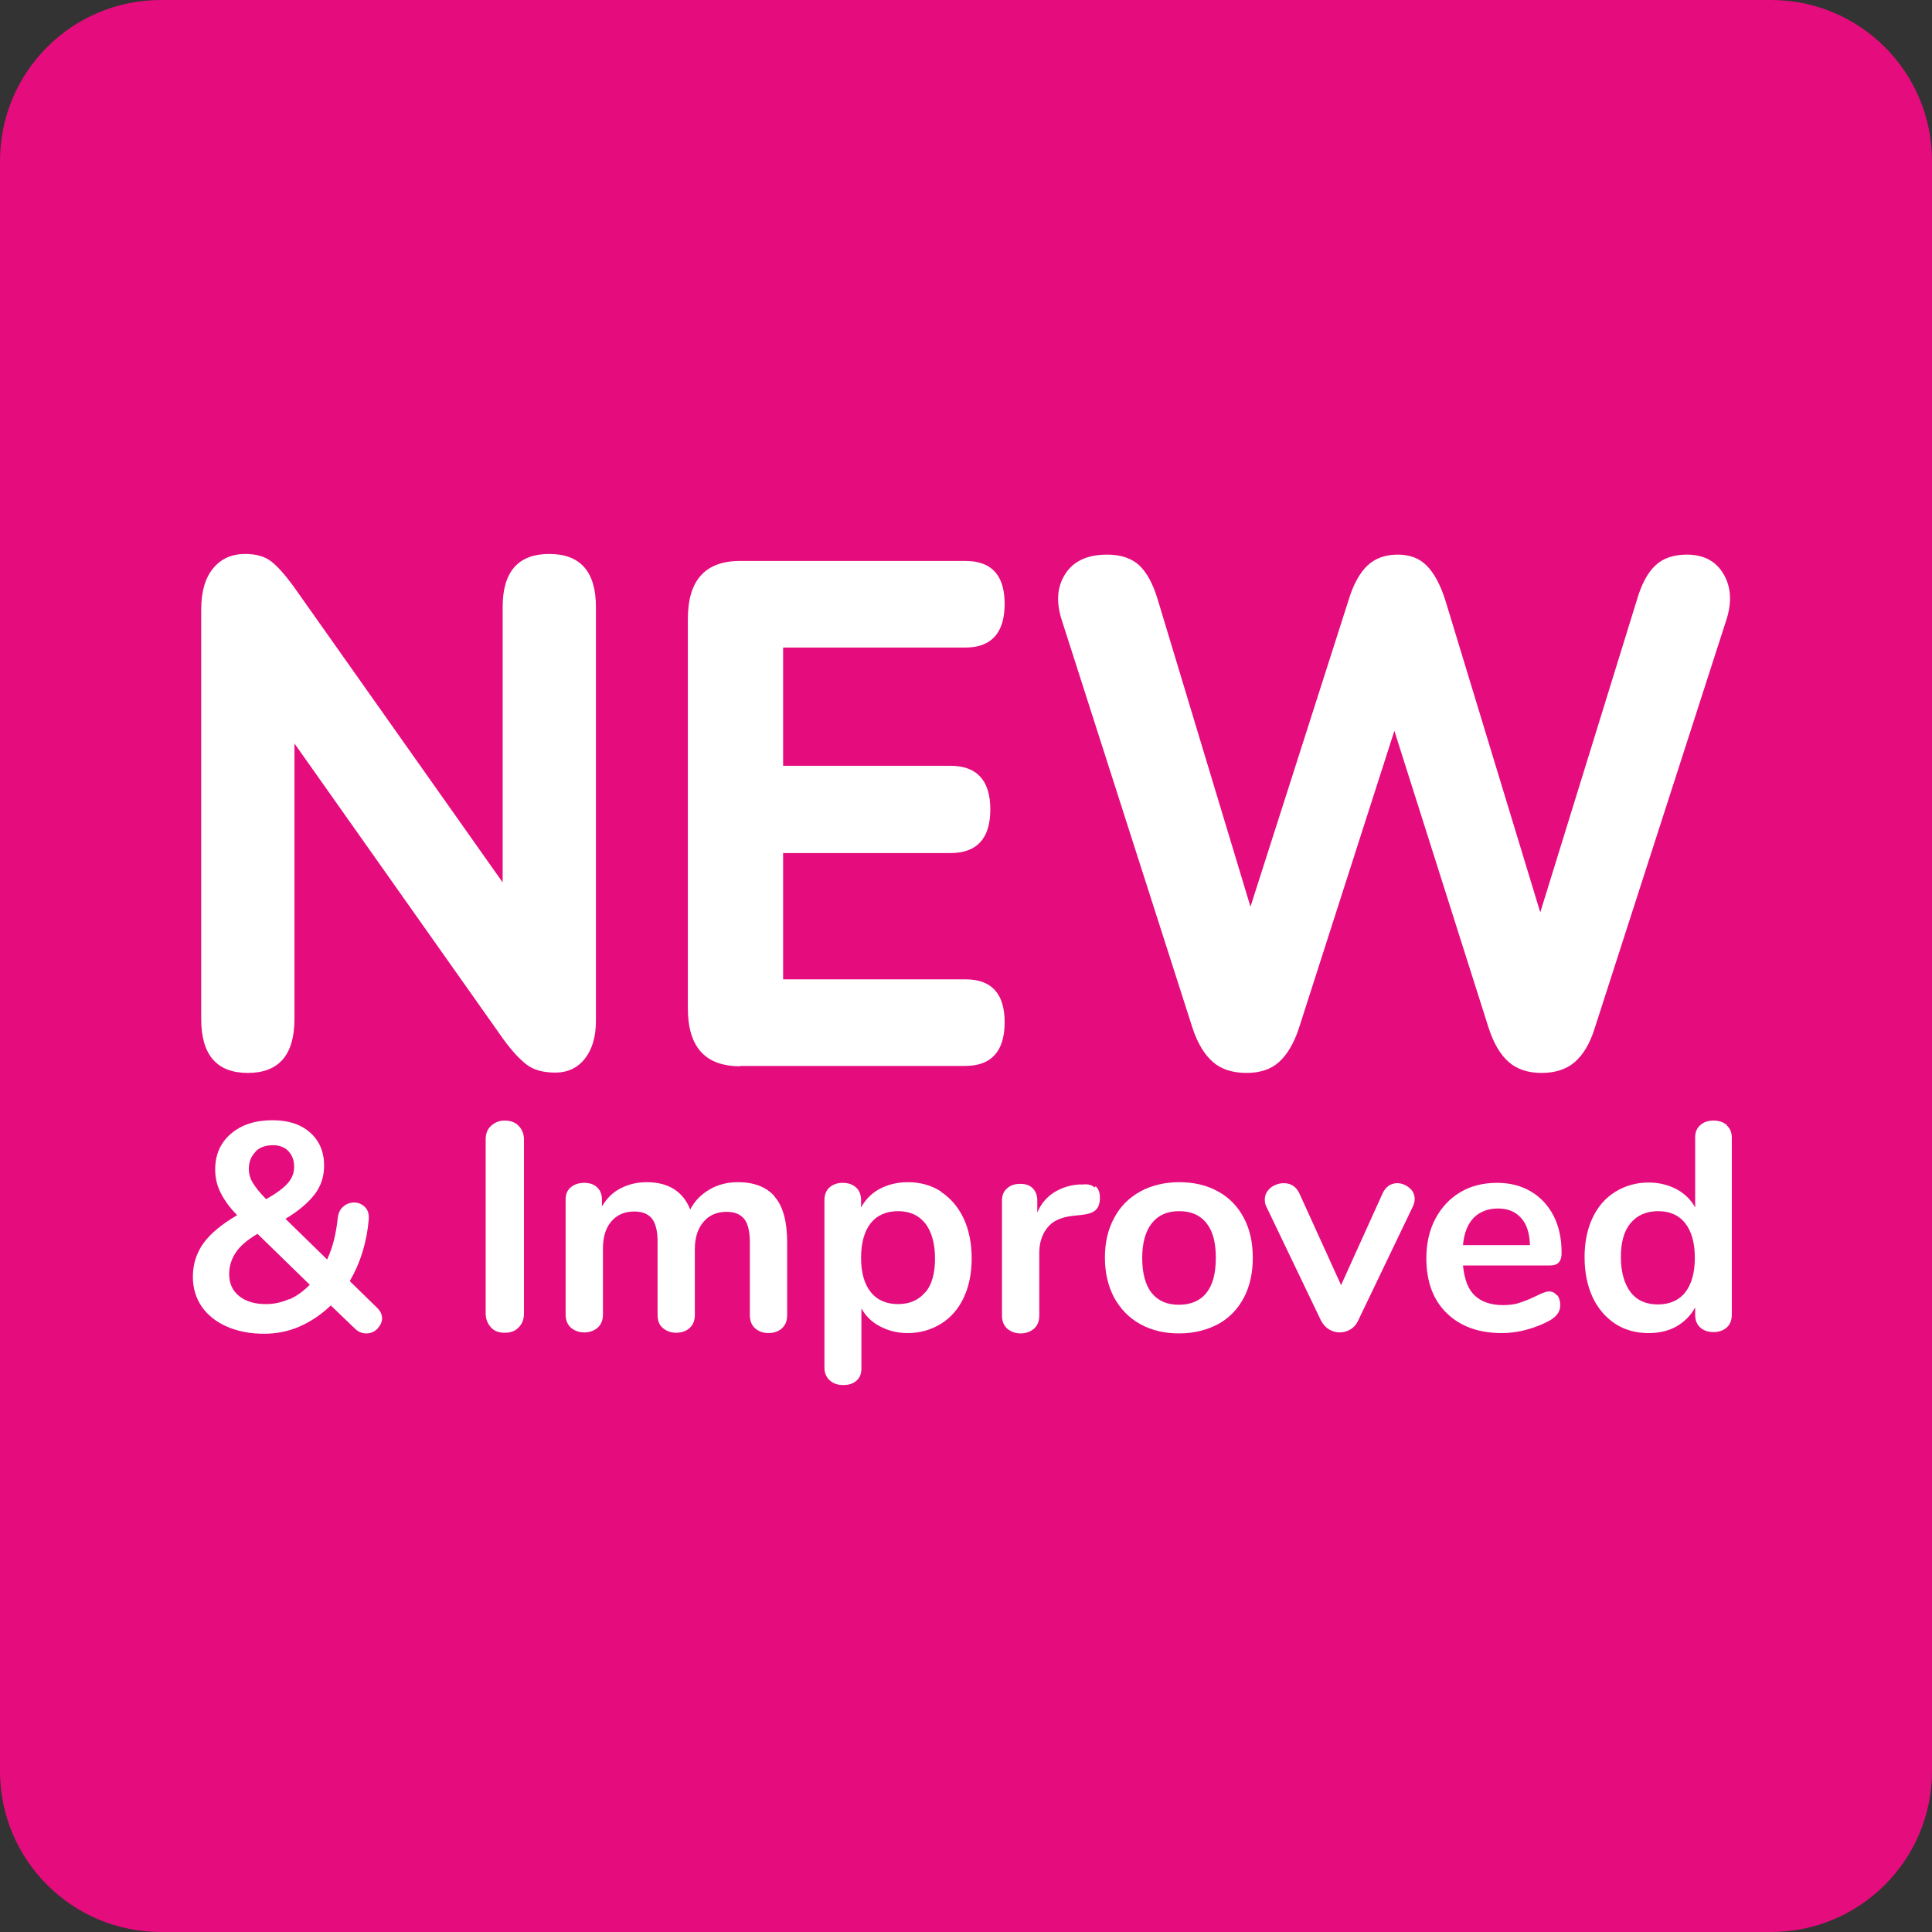 <svg width="58" height="58" viewBox="0 0 58 58" fill="none" xmlns="http://www.w3.org/2000/svg">
<rect x="0" y="0" width="58" height="58" fill="#333333" stroke="none"/>
<g clip-path="url(#clip0_1638_2120)">
<path d="M53.17 0H4.83C2.162 0 0 2.162 0 4.83V53.17C0 55.837 2.162 58 4.83 58H53.17C55.837 58 58 55.837 58 53.17V4.83C58 2.162 55.837 0 53.17 0Z" fill="#E50C7E"/>
<path d="M7.44 32.21C6.51 32.21 6.04 31.67 6.04 30.59V18.31C6.04 17.76 6.16 17.35 6.4 17.06C6.64 16.77 6.96 16.63 7.36 16.63C7.7 16.63 7.96 16.71 8.15 16.86C8.34 17.01 8.56 17.26 8.81 17.6L15.09 26.49V18.22C15.09 17.16 15.56 16.63 16.49 16.63C17.42 16.63 17.89 17.16 17.89 18.22V30.65C17.89 31.12 17.78 31.5 17.56 31.78C17.34 32.06 17.04 32.2 16.67 32.2C16.3 32.2 16.02 32.12 15.81 31.96C15.6 31.8 15.37 31.55 15.12 31.21L8.84 22.32V30.59C8.84 31.67 8.37 32.21 7.44 32.21Z" fill="white"/>
<path d="M22.22 32.01C21.17 32.01 20.65 31.43 20.65 30.27V18.58C20.65 17.42 21.17 16.84 22.22 16.84H28.98C29.77 16.84 30.16 17.27 30.16 18.13C30.16 18.99 29.77 19.44 28.98 19.44H23.51V22.99H28.53C29.33 22.99 29.73 23.43 29.73 24.3C29.73 25.17 29.33 25.61 28.53 25.61H23.51V29.4H28.98C29.77 29.4 30.16 29.83 30.16 30.69C30.16 31.55 29.77 32 28.98 32H22.22V32.01Z" fill="white"/>
<path d="M37.43 32.21C37 32.21 36.66 32.1 36.41 31.88C36.16 31.66 35.95 31.32 35.8 30.86L31.88 18.63C31.7 18.08 31.73 17.62 31.98 17.23C32.23 16.84 32.65 16.65 33.24 16.65C33.65 16.65 33.97 16.76 34.2 16.97C34.43 17.19 34.61 17.52 34.75 17.98L37.54 27.22L40.49 18C40.63 17.54 40.82 17.2 41.05 16.98C41.28 16.76 41.59 16.65 41.96 16.65C42.33 16.65 42.61 16.76 42.83 16.98C43.05 17.2 43.24 17.55 43.39 18.02L46.24 27.39L49.15 17.98C49.28 17.54 49.46 17.2 49.69 16.98C49.92 16.76 50.24 16.65 50.64 16.65C51.14 16.65 51.51 16.84 51.74 17.23C51.97 17.62 52 18.08 51.82 18.63L47.87 30.88C47.73 31.33 47.53 31.66 47.28 31.88C47.03 32.1 46.69 32.21 46.28 32.21C45.87 32.21 45.54 32.1 45.29 31.88C45.04 31.66 44.84 31.32 44.69 30.86L41.86 21.94L38.99 30.88C38.84 31.33 38.64 31.66 38.4 31.88C38.16 32.1 37.83 32.21 37.42 32.21H37.43Z" fill="white"/>
<path d="M11.47 39.57C11.47 39.69 11.42 39.79 11.33 39.89C11.24 39.98 11.13 40.03 11 40.03C10.87 40.03 10.77 39.99 10.67 39.9L9.93 39.19C9.65 39.46 9.34 39.67 9 39.82C8.66 39.97 8.3 40.04 7.93 40.04C7.51 40.04 7.15 39.97 6.82 39.83C6.5 39.69 6.24 39.49 6.06 39.23C5.88 38.97 5.79 38.67 5.79 38.33C5.79 37.95 5.9 37.61 6.11 37.32C6.32 37.03 6.66 36.75 7.12 36.48C6.89 36.25 6.73 36.02 6.62 35.8C6.51 35.58 6.46 35.35 6.46 35.11C6.46 34.66 6.62 34.3 6.94 34.03C7.26 33.76 7.67 33.63 8.18 33.63C8.65 33.63 9.03 33.75 9.31 34C9.59 34.25 9.73 34.58 9.73 34.99C9.73 35.31 9.64 35.6 9.45 35.85C9.26 36.1 8.97 36.35 8.57 36.59L9.82 37.81C9.99 37.45 10.09 37.04 10.14 36.56C10.16 36.41 10.21 36.3 10.31 36.22C10.4 36.14 10.51 36.1 10.63 36.1C10.76 36.1 10.87 36.15 10.96 36.24C11.05 36.33 11.08 36.45 11.07 36.61C11.01 37.3 10.82 37.91 10.5 38.46L11.32 39.26C11.42 39.36 11.47 39.46 11.47 39.58V39.57ZM8.68 39.01C8.91 38.91 9.11 38.76 9.3 38.57L7.73 37.04C7.43 37.22 7.21 37.4 7.08 37.6C6.95 37.79 6.88 38.01 6.88 38.25C6.88 38.53 6.98 38.75 7.18 38.91C7.38 39.07 7.65 39.15 7.98 39.15C8.22 39.15 8.46 39.1 8.68 39V39.01ZM7.67 34.58C7.54 34.71 7.47 34.88 7.47 35.09C7.47 35.24 7.51 35.38 7.59 35.51C7.67 35.64 7.8 35.81 7.99 36C8.29 35.83 8.51 35.67 8.64 35.52C8.77 35.37 8.83 35.21 8.83 35.02C8.83 34.83 8.77 34.68 8.66 34.56C8.55 34.44 8.39 34.38 8.19 34.38C7.98 34.38 7.8 34.44 7.67 34.57V34.58Z" fill="white"/>
<path d="M14.74 39.85C14.64 39.74 14.58 39.6 14.58 39.43V34.21C14.58 34.04 14.63 33.9 14.74 33.8C14.85 33.7 14.98 33.64 15.15 33.64C15.32 33.64 15.47 33.69 15.57 33.8C15.67 33.9 15.73 34.04 15.73 34.21V39.43C15.73 39.6 15.68 39.74 15.57 39.85C15.47 39.96 15.33 40.01 15.15 40.01C14.97 40.01 14.84 39.96 14.74 39.85Z" fill="white"/>
<path d="M23.25 35.92C23.5 36.2 23.631 36.66 23.631 37.29V39.48C23.631 39.65 23.581 39.78 23.471 39.88C23.37 39.97 23.23 40.02 23.07 40.02C22.91 40.02 22.78 39.97 22.671 39.88C22.57 39.79 22.511 39.66 22.511 39.48V37.29C22.511 36.96 22.451 36.73 22.34 36.59C22.221 36.45 22.05 36.38 21.811 36.38C21.52 36.38 21.291 36.48 21.12 36.68C20.951 36.88 20.86 37.15 20.86 37.49V39.47C20.86 39.64 20.811 39.77 20.701 39.87C20.601 39.96 20.46 40.01 20.3 40.01C20.14 40.01 20.011 39.96 19.901 39.87C19.791 39.78 19.741 39.65 19.741 39.47V37.28C19.741 36.95 19.68 36.72 19.57 36.58C19.451 36.44 19.28 36.37 19.041 36.37C18.75 36.37 18.52 36.47 18.351 36.67C18.18 36.87 18.101 37.14 18.101 37.48V39.46C18.101 39.63 18.05 39.76 17.941 39.86C17.831 39.95 17.701 40 17.541 40C17.381 40 17.25 39.95 17.14 39.86C17.041 39.77 16.98 39.64 16.98 39.46V36.02C16.98 35.85 17.03 35.73 17.14 35.64C17.25 35.55 17.381 35.51 17.541 35.51C17.701 35.51 17.82 35.55 17.921 35.64C18.02 35.73 18.07 35.85 18.07 36.01V36.22C18.21 35.98 18.39 35.8 18.62 35.68C18.851 35.56 19.11 35.49 19.41 35.49C20.061 35.49 20.5 35.76 20.721 36.31C20.851 36.06 21.041 35.86 21.3 35.71C21.55 35.56 21.84 35.49 22.16 35.49C22.631 35.49 23 35.63 23.25 35.91V35.92Z" fill="white"/>
<path d="M28.25 35.78C28.54 35.97 28.77 36.24 28.93 36.58C29.09 36.92 29.17 37.33 29.17 37.78C29.17 38.23 29.09 38.62 28.93 38.96C28.77 39.3 28.54 39.56 28.25 39.74C27.96 39.92 27.62 40.02 27.25 40.02C26.94 40.02 26.67 39.95 26.42 39.82C26.17 39.69 25.99 39.51 25.86 39.28V41.09C25.86 41.24 25.81 41.37 25.71 41.45C25.61 41.54 25.48 41.58 25.31 41.58C25.14 41.58 25.01 41.53 24.91 41.44C24.81 41.35 24.75 41.22 24.75 41.07V36.03C24.75 35.87 24.8 35.74 24.9 35.65C25 35.56 25.13 35.51 25.3 35.51C25.47 35.51 25.6 35.56 25.7 35.65C25.8 35.74 25.85 35.87 25.85 36.03V36.25C25.98 36.01 26.17 35.82 26.41 35.69C26.66 35.56 26.94 35.49 27.25 35.49C27.62 35.49 27.96 35.58 28.25 35.77V35.78ZM27.78 38.8C27.98 38.56 28.07 38.22 28.07 37.78C28.07 37.34 27.97 36.98 27.78 36.73C27.58 36.48 27.31 36.36 26.96 36.36C26.61 36.36 26.33 36.48 26.14 36.72C25.95 36.96 25.85 37.31 25.85 37.76C25.85 38.21 25.95 38.55 26.14 38.79C26.33 39.03 26.61 39.15 26.96 39.15C27.31 39.15 27.58 39.03 27.78 38.79V38.8Z" fill="white"/>
<path d="M32.89 35.61C32.98 35.69 33.02 35.8 33.02 35.96C33.02 36.12 32.98 36.24 32.9 36.32C32.82 36.4 32.68 36.45 32.48 36.47L32.21 36.5C31.86 36.54 31.6 36.65 31.44 36.86C31.28 37.06 31.2 37.31 31.2 37.62V39.49C31.2 39.66 31.15 39.79 31.04 39.89C30.93 39.98 30.8 40.03 30.64 40.03C30.48 40.03 30.35 39.98 30.24 39.89C30.14 39.8 30.08 39.67 30.08 39.49V36.05C30.08 35.88 30.13 35.76 30.24 35.67C30.34 35.58 30.47 35.54 30.63 35.54C30.79 35.54 30.91 35.58 31 35.67C31.09 35.76 31.14 35.88 31.14 36.04V36.4C31.25 36.14 31.42 35.94 31.64 35.8C31.86 35.66 32.11 35.58 32.38 35.56H32.5C32.65 35.54 32.78 35.57 32.86 35.65L32.89 35.61Z" fill="white"/>
<path d="M34.23 39.75C33.9 39.57 33.64 39.3 33.45 38.96C33.27 38.62 33.17 38.22 33.17 37.76C33.17 37.3 33.26 36.91 33.45 36.56C33.63 36.22 33.89 35.96 34.23 35.77C34.56 35.59 34.96 35.49 35.4 35.49C35.84 35.49 36.23 35.58 36.57 35.77C36.9 35.95 37.16 36.22 37.34 36.56C37.52 36.9 37.61 37.3 37.61 37.76C37.61 38.22 37.52 38.62 37.34 38.96C37.16 39.3 36.9 39.57 36.57 39.75C36.23 39.93 35.84 40.03 35.4 40.03C34.96 40.03 34.57 39.94 34.23 39.75ZM36.22 38.81C36.41 38.57 36.5 38.22 36.5 37.76C36.5 37.3 36.41 36.96 36.22 36.72C36.03 36.48 35.76 36.36 35.4 36.36C35.04 36.36 34.77 36.48 34.58 36.72C34.39 36.96 34.29 37.31 34.29 37.76C34.29 38.21 34.38 38.57 34.57 38.81C34.76 39.05 35.03 39.17 35.39 39.17C35.75 39.17 36.03 39.05 36.22 38.81Z" fill="white"/>
<path d="M41.68 35.6C41.76 35.55 41.85 35.52 41.94 35.52C42.08 35.52 42.2 35.57 42.31 35.66C42.42 35.75 42.47 35.87 42.47 36C42.47 36.07 42.45 36.14 42.42 36.21L40.77 39.65C40.72 39.76 40.64 39.85 40.54 39.91C40.44 39.97 40.33 40 40.22 40C40.11 40 40 39.97 39.9 39.91C39.8 39.85 39.72 39.76 39.66 39.65L38.01 36.21C37.98 36.15 37.97 36.08 37.97 36.01C37.97 35.87 38.03 35.76 38.14 35.66C38.26 35.57 38.39 35.52 38.54 35.52C38.75 35.52 38.91 35.62 39.01 35.83L40.26 38.58L41.5 35.84C41.55 35.73 41.61 35.65 41.69 35.6H41.68Z" fill="white"/>
<path d="M46.75 38.88C46.81 38.96 46.84 39.06 46.84 39.19C46.84 39.37 46.73 39.53 46.51 39.65C46.31 39.76 46.08 39.85 45.82 39.92C45.57 39.99 45.32 40.02 45.09 40.02C44.39 40.02 43.84 39.82 43.43 39.42C43.02 39.02 42.82 38.47 42.82 37.77C42.82 37.33 42.91 36.93 43.09 36.59C43.27 36.25 43.52 35.98 43.84 35.79C44.16 35.6 44.53 35.51 44.94 35.51C45.35 35.51 45.67 35.6 45.96 35.77C46.25 35.94 46.48 36.19 46.64 36.5C46.8 36.81 46.88 37.18 46.88 37.61C46.88 37.87 46.77 37.99 46.54 37.99H43.92C43.96 38.4 44.07 38.7 44.27 38.89C44.47 39.08 44.75 39.18 45.12 39.18C45.31 39.18 45.48 39.16 45.62 39.11C45.77 39.06 45.93 39 46.11 38.91C46.29 38.82 46.42 38.77 46.5 38.77C46.6 38.77 46.68 38.81 46.74 38.89L46.75 38.88ZM44.24 36.56C44.06 36.75 43.95 37.02 43.92 37.38H45.93C45.92 37.02 45.83 36.74 45.66 36.56C45.49 36.37 45.26 36.28 44.97 36.28C44.68 36.28 44.43 36.37 44.24 36.56Z" fill="white"/>
<path d="M51.83 33.78C51.94 33.87 51.99 34 51.99 34.15V39.47C51.99 39.63 51.94 39.76 51.84 39.85C51.74 39.94 51.61 39.99 51.44 39.99C51.27 39.99 51.14 39.94 51.04 39.85C50.94 39.76 50.89 39.63 50.89 39.47V39.25C50.76 39.49 50.57 39.68 50.33 39.82C50.08 39.96 49.8 40.02 49.49 40.02C49.12 40.02 48.78 39.93 48.49 39.74C48.2 39.55 47.97 39.28 47.81 38.94C47.65 38.59 47.57 38.19 47.57 37.74C47.57 37.29 47.65 36.9 47.81 36.56C47.97 36.22 48.2 35.96 48.49 35.78C48.78 35.6 49.12 35.5 49.49 35.5C49.8 35.5 50.08 35.57 50.33 35.7C50.57 35.83 50.76 36.01 50.89 36.25V34.14C50.89 33.99 50.94 33.87 51.04 33.78C51.14 33.69 51.27 33.64 51.44 33.64C51.61 33.64 51.74 33.69 51.85 33.78H51.83ZM50.59 38.8C50.78 38.56 50.88 38.21 50.88 37.76C50.88 37.31 50.78 36.96 50.59 36.72C50.4 36.48 50.13 36.36 49.78 36.36C49.43 36.36 49.15 36.48 48.95 36.72C48.75 36.96 48.66 37.3 48.66 37.74C48.66 38.18 48.76 38.54 48.95 38.79C49.14 39.04 49.42 39.16 49.77 39.16C50.12 39.16 50.4 39.04 50.59 38.8Z" fill="white"/>
</g>
<defs>
<clipPath id="clip0_1638_2120">
<rect width="58" height="58" fill="white"/>
</clipPath>
</defs>
</svg>
